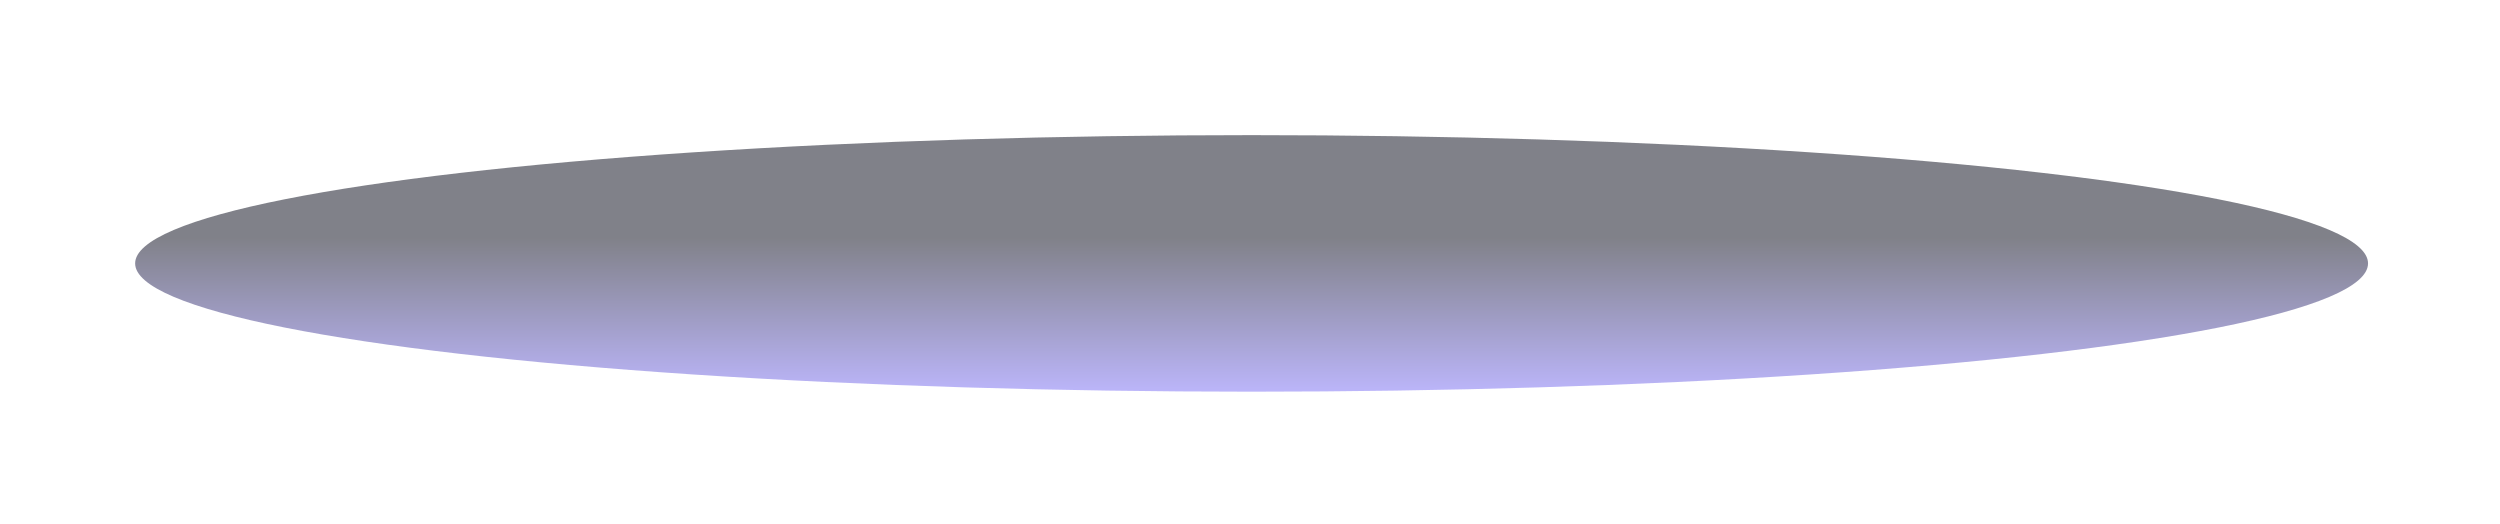 <?xml version="1.0" encoding="utf-8"?>
<svg xmlns="http://www.w3.org/2000/svg" fill="none" height="100%" overflow="visible" preserveAspectRatio="none" style="display: block;" viewBox="0 0 148 31" width="100%">
<g filter="url(#filter0_f_0_6300)" id="ombre">
<ellipse cx="74.094" cy="15.594" fill="url(#paint0_linear_0_6300)" fill-opacity="0.6" rx="66.094" ry="7.594"/>
</g>
<defs>
<filter color-interpolation-filters="sRGB" filterUnits="userSpaceOnUse" height="29.812" id="filter0_f_0_6300" width="146.812" x="0.688" y="0.688">
<feFlood flood-opacity="0" result="BackgroundImageFix"/>
<feBlend in="SourceGraphic" in2="BackgroundImageFix" mode="normal" result="shape"/>
<feGaussianBlur result="effect1_foregroundBlur_0_6300" stdDeviation="3.656"/>
</filter>
<linearGradient gradientUnits="userSpaceOnUse" id="paint0_linear_0_6300" x1="74.094" x2="74.094" y1="23.188" y2="8">
<stop stop-color="#8E84F6"/>
<stop offset="0.6" stop-color="#2C2D3A"/>
</linearGradient>
</defs>
</svg>